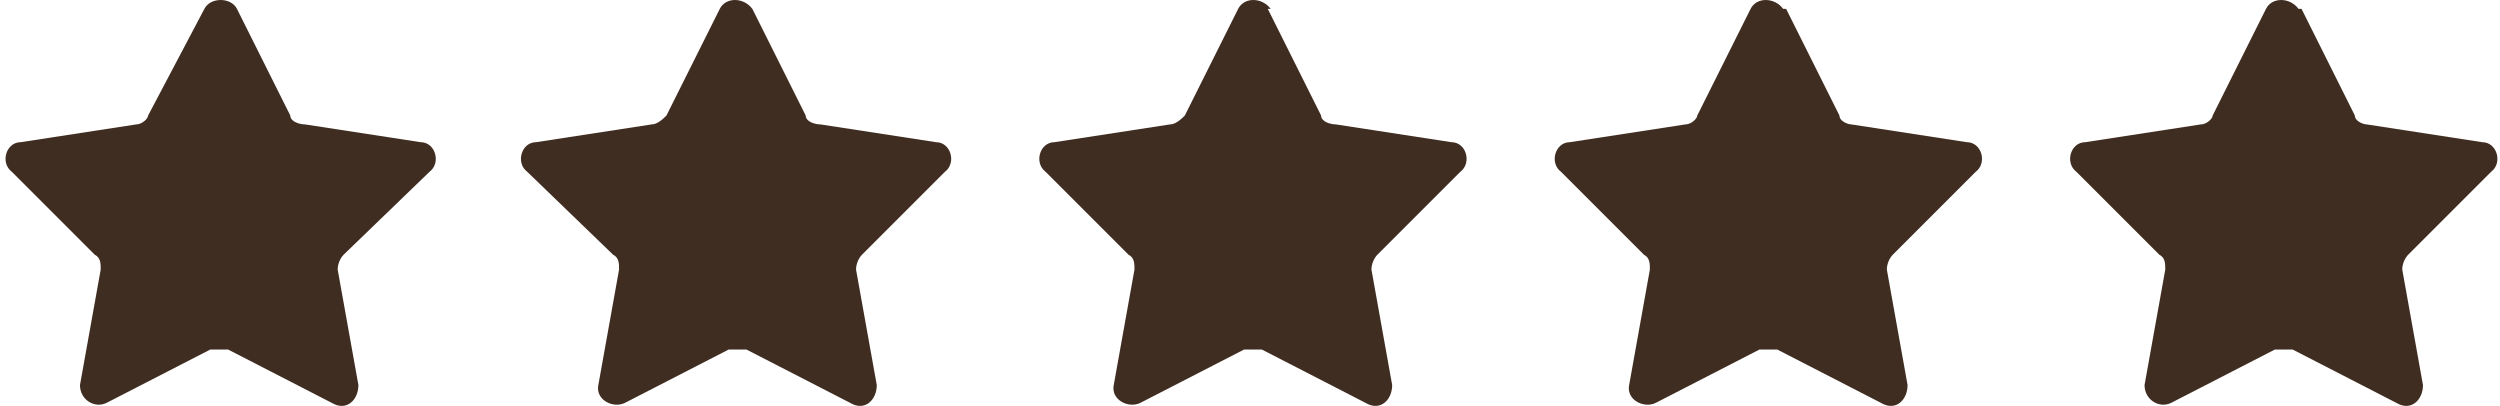 <svg viewBox="0 0 84.4 13.7" version="1.1" xmlns="http://www.w3.org/2000/svg">
  <defs>
    <style>
      .cls-1 {
        fill: #402d21;
      }
    </style>
  </defs>
  
  <g>
    <g id="Calque_1">
      <path d="M8,.3l1.8,3.6c0,.2.3.3.5.3l3.9.6c.5,0,.7.7.3,1l-2.9,2.8c-.1.1-.2.3-.2.5l.7,3.9c0,.5-.4.9-.9.6l-3.5-1.8c-.2,0-.4,0-.6,0l-3.5,1.8c-.4.2-.9-.1-.9-.6l.7-3.9c0-.2,0-.4-.2-.5L.4,5.8c-.4-.3-.2-1,.3-1l3.9-.6c.2,0,.4-.2.4-.3L6.9.3c.2-.4.9-.4,1.1,0h0Z" class="cls-1"></path>
      <path d="M25.4.3l1.8,3.6c0,.2.3.3.5.3l3.9.6c.5,0,.7.7.3,1l-2.8,2.8c-.1.1-.2.3-.2.5l.7,3.9c0,.5-.4.9-.9.6l-3.5-1.8c-.2,0-.4,0-.6,0l-3.5,1.8c-.4.2-1-.1-.9-.6l.7-3.9c0-.2,0-.4-.2-.5l-2.9-2.8c-.4-.3-.2-1,.3-1l3.9-.6c.2,0,.4-.2.5-.3l1.8-3.6c.2-.4.8-.4,1.1,0h0Z" class="cls-1"></path>
      <path d="M42.8.3l1.8,3.6c0,.2.3.3.5.3l3.9.6c.5,0,.7.7.3,1l-2.8,2.8c-.1.1-.2.3-.2.5l.7,3.9c0,.5-.4.9-.9.6l-3.5-1.8c-.2,0-.4,0-.6,0l-3.5,1.8c-.4.2-1-.1-.9-.6l.7-3.9c0-.2,0-.4-.2-.5l-2.8-2.8c-.4-.3-.2-1,.3-1l3.9-.6c.2,0,.4-.2.5-.3l1.8-3.6c.2-.4.8-.4,1.1,0h0Z" class="cls-1"></path>
      <path d="M60.3.3l1.8,3.6c0,.2.3.3.4.3l3.9.6c.5,0,.7.7.3,1l-2.8,2.8c-.1.1-.2.3-.2.5l.7,3.9c0,.5-.4.9-.9.6l-3.5-1.8c-.2,0-.4,0-.6,0l-3.5,1.8c-.4.2-1-.1-.9-.6l.7-3.9c0-.2,0-.4-.2-.5l-2.8-2.8c-.4-.3-.2-1,.3-1l3.9-.6c.2,0,.4-.2.4-.3l1.8-3.6c.2-.4.8-.4,1.1,0h0Z" class="cls-1"></path>
      <path d="M77.7.3l1.8,3.6c0,.2.3.3.4.3l3.9.6c.5,0,.7.7.3,1l-2.8,2.8c-.1.1-.2.3-.2.5l.7,3.9c0,.5-.4.9-.9.6l-3.5-1.8c-.2,0-.4,0-.6,0l-3.5,1.8c-.4.2-.9-.1-.9-.6l.7-3.9c0-.2,0-.4-.2-.5l-2.8-2.8c-.4-.3-.2-1,.3-1l3.9-.6c.2,0,.4-.2.4-.3l1.8-3.6c.2-.4.8-.4,1.1,0h0Z" class="cls-1"></path>
    </g>
  </g>
</svg>